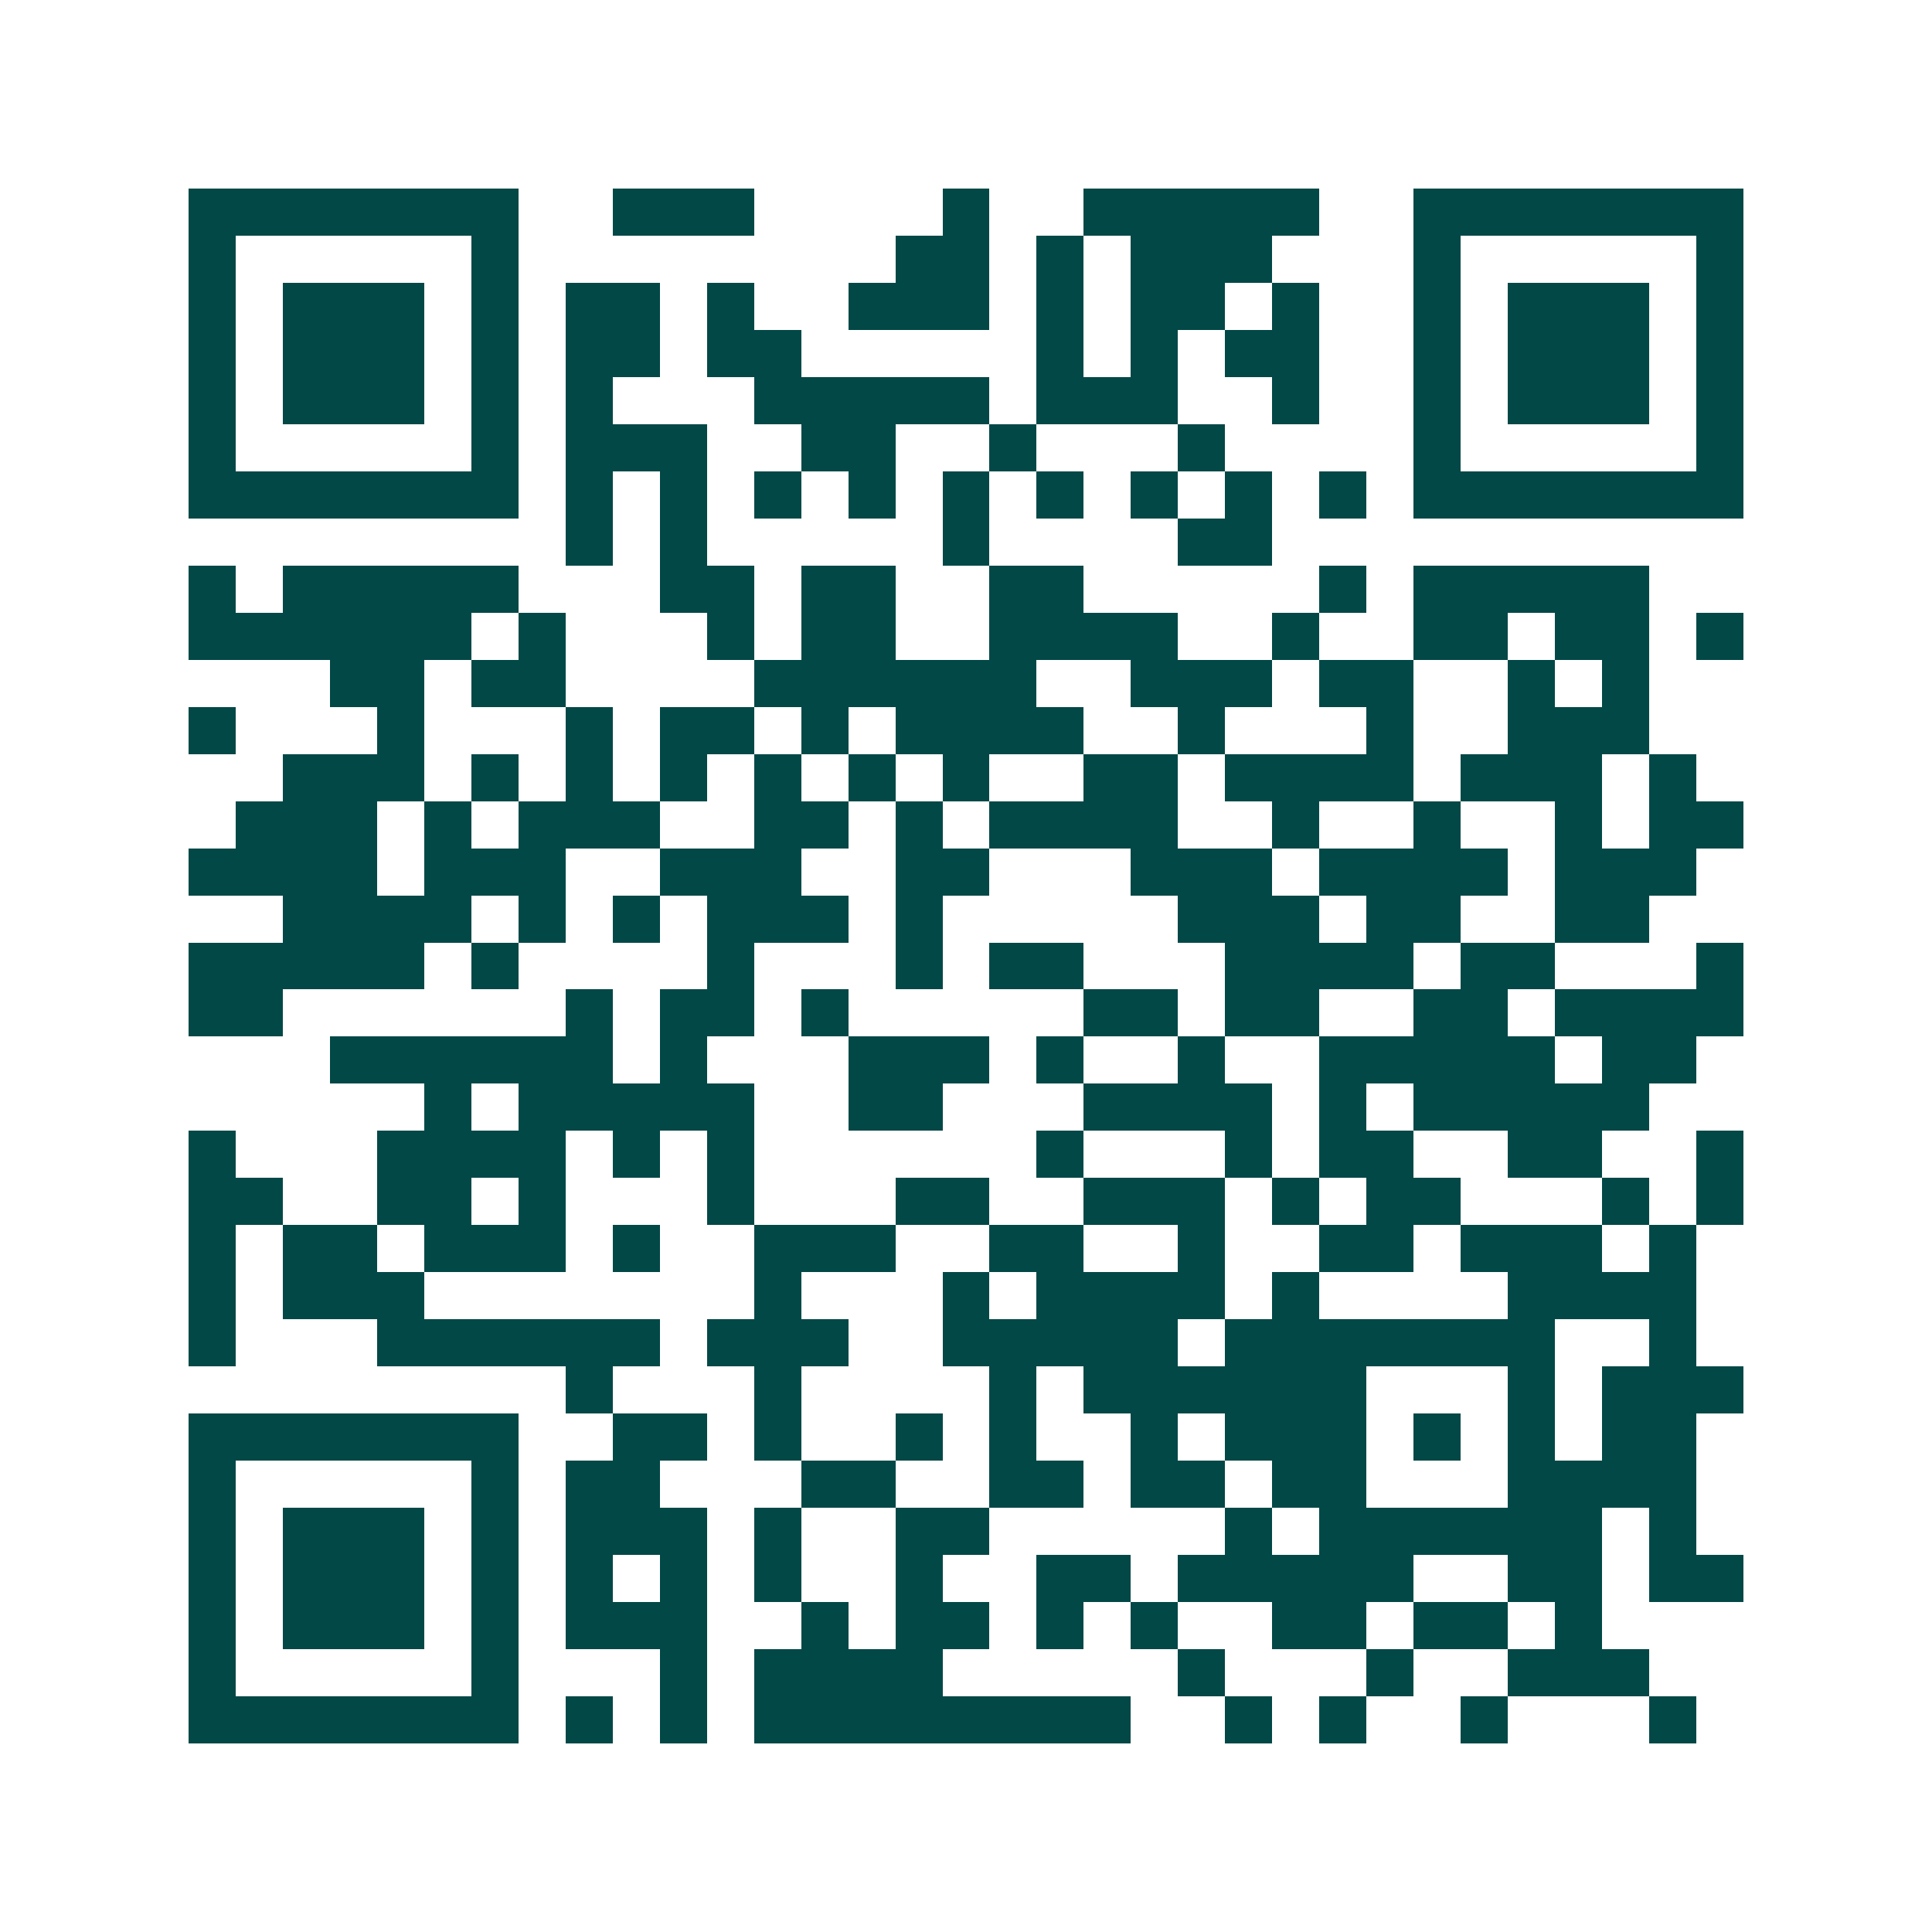 <svg xmlns="http://www.w3.org/2000/svg" width="200" height="200" viewBox="0 0 41 41" shape-rendering="crispEdges"><path fill="#ffffff" d="M0 0h41v41H0z"/><path stroke="#014847" d="M4 4.5h7m2 0h3m4 0h1m2 0h5m2 0h7M4 5.5h1m5 0h1m8 0h2m1 0h1m1 0h3m3 0h1m5 0h1M4 6.5h1m1 0h3m1 0h1m1 0h2m1 0h1m2 0h3m1 0h1m1 0h2m1 0h1m2 0h1m1 0h3m1 0h1M4 7.5h1m1 0h3m1 0h1m1 0h2m1 0h2m5 0h1m1 0h1m1 0h2m2 0h1m1 0h3m1 0h1M4 8.5h1m1 0h3m1 0h1m1 0h1m3 0h5m1 0h3m2 0h1m2 0h1m1 0h3m1 0h1M4 9.5h1m5 0h1m1 0h3m2 0h2m2 0h1m3 0h1m4 0h1m5 0h1M4 10.5h7m1 0h1m1 0h1m1 0h1m1 0h1m1 0h1m1 0h1m1 0h1m1 0h1m1 0h1m1 0h7M12 11.5h1m1 0h1m5 0h1m4 0h2M4 12.5h1m1 0h5m3 0h2m1 0h2m2 0h2m5 0h1m1 0h5M4 13.5h6m1 0h1m3 0h1m1 0h2m2 0h4m2 0h1m2 0h2m1 0h2m1 0h1M7 14.5h2m1 0h2m4 0h6m2 0h3m1 0h2m2 0h1m1 0h1M4 15.5h1m3 0h1m3 0h1m1 0h2m1 0h1m1 0h4m2 0h1m3 0h1m2 0h3M6 16.5h3m1 0h1m1 0h1m1 0h1m1 0h1m1 0h1m1 0h1m2 0h2m1 0h4m1 0h3m1 0h1M5 17.5h3m1 0h1m1 0h3m2 0h2m1 0h1m1 0h4m2 0h1m2 0h1m2 0h1m1 0h2M4 18.5h4m1 0h3m2 0h3m2 0h2m3 0h3m1 0h4m1 0h3M6 19.5h4m1 0h1m1 0h1m1 0h3m1 0h1m5 0h3m1 0h2m2 0h2M4 20.5h5m1 0h1m4 0h1m3 0h1m1 0h2m3 0h4m1 0h2m3 0h1M4 21.5h2m6 0h1m1 0h2m1 0h1m5 0h2m1 0h2m2 0h2m1 0h4M7 22.5h6m1 0h1m3 0h3m1 0h1m2 0h1m2 0h5m1 0h2M9 23.5h1m1 0h5m2 0h2m3 0h4m1 0h1m1 0h5M4 24.5h1m3 0h4m1 0h1m1 0h1m6 0h1m3 0h1m1 0h2m2 0h2m2 0h1M4 25.5h2m2 0h2m1 0h1m3 0h1m3 0h2m2 0h3m1 0h1m1 0h2m3 0h1m1 0h1M4 26.5h1m1 0h2m1 0h3m1 0h1m2 0h3m2 0h2m2 0h1m2 0h2m1 0h3m1 0h1M4 27.5h1m1 0h3m7 0h1m3 0h1m1 0h4m1 0h1m4 0h4M4 28.5h1m3 0h6m1 0h3m2 0h5m1 0h7m2 0h1M12 29.5h1m3 0h1m4 0h1m1 0h6m3 0h1m1 0h3M4 30.5h7m2 0h2m1 0h1m2 0h1m1 0h1m2 0h1m1 0h3m1 0h1m1 0h1m1 0h2M4 31.5h1m5 0h1m1 0h2m3 0h2m2 0h2m1 0h2m1 0h2m3 0h4M4 32.5h1m1 0h3m1 0h1m1 0h3m1 0h1m2 0h2m5 0h1m1 0h6m1 0h1M4 33.5h1m1 0h3m1 0h1m1 0h1m1 0h1m1 0h1m2 0h1m2 0h2m1 0h5m2 0h2m1 0h2M4 34.5h1m1 0h3m1 0h1m1 0h3m2 0h1m1 0h2m1 0h1m1 0h1m2 0h2m1 0h2m1 0h1M4 35.5h1m5 0h1m3 0h1m1 0h4m5 0h1m3 0h1m2 0h3M4 36.5h7m1 0h1m1 0h1m1 0h8m2 0h1m1 0h1m2 0h1m3 0h1"/></svg>
